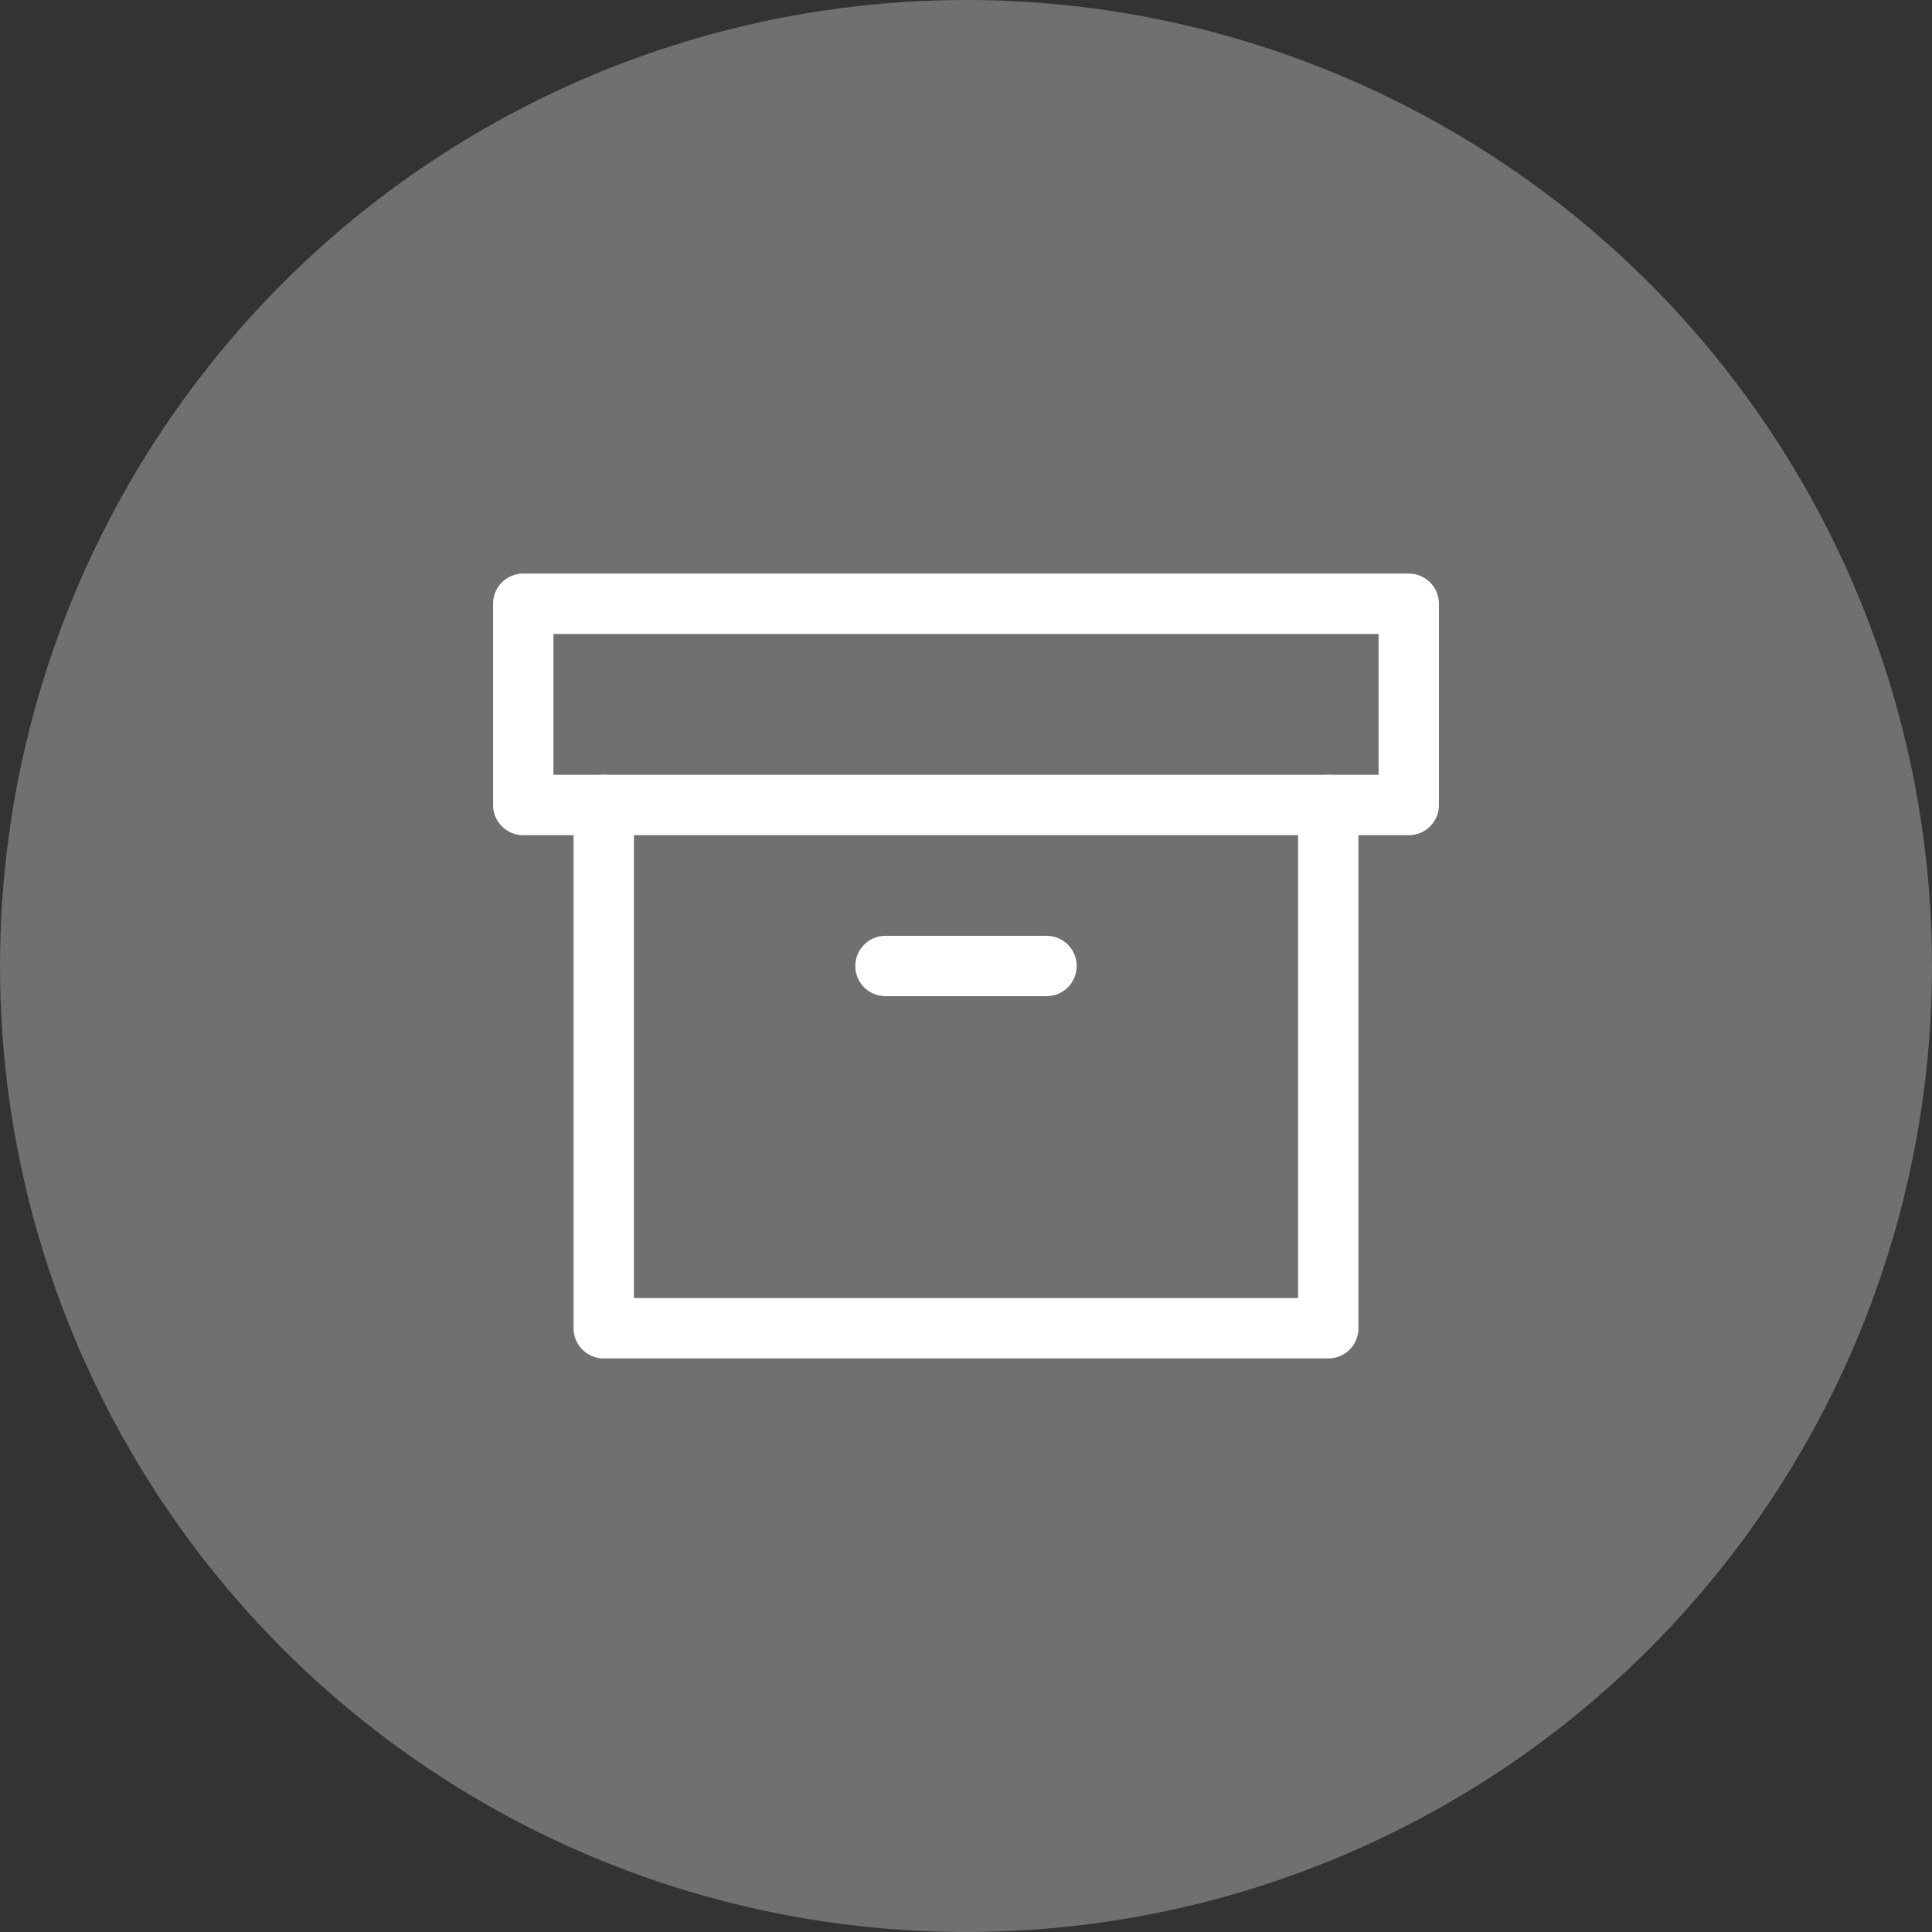 <svg width="48" height="48" viewBox="0 0 48 48" fill="none" xmlns="http://www.w3.org/2000/svg">
<rect x="0" y="0" width="48" height="48" fill="#333333" stroke="none"/>
<circle opacity="0.3" cx="24" cy="24" r="24" fill="white"/>
<path d="M33 20V33H15V20" stroke="white" stroke-width="1.5" stroke-linecap="round" stroke-linejoin="round"/>
<path d="M35 15H13V20H35V15Z" stroke="white" stroke-width="1.5" stroke-linecap="round" stroke-linejoin="round"/>
<path d="M22 24H26" stroke="white" stroke-width="1.5" stroke-linecap="round" stroke-linejoin="round"/>
</svg>
